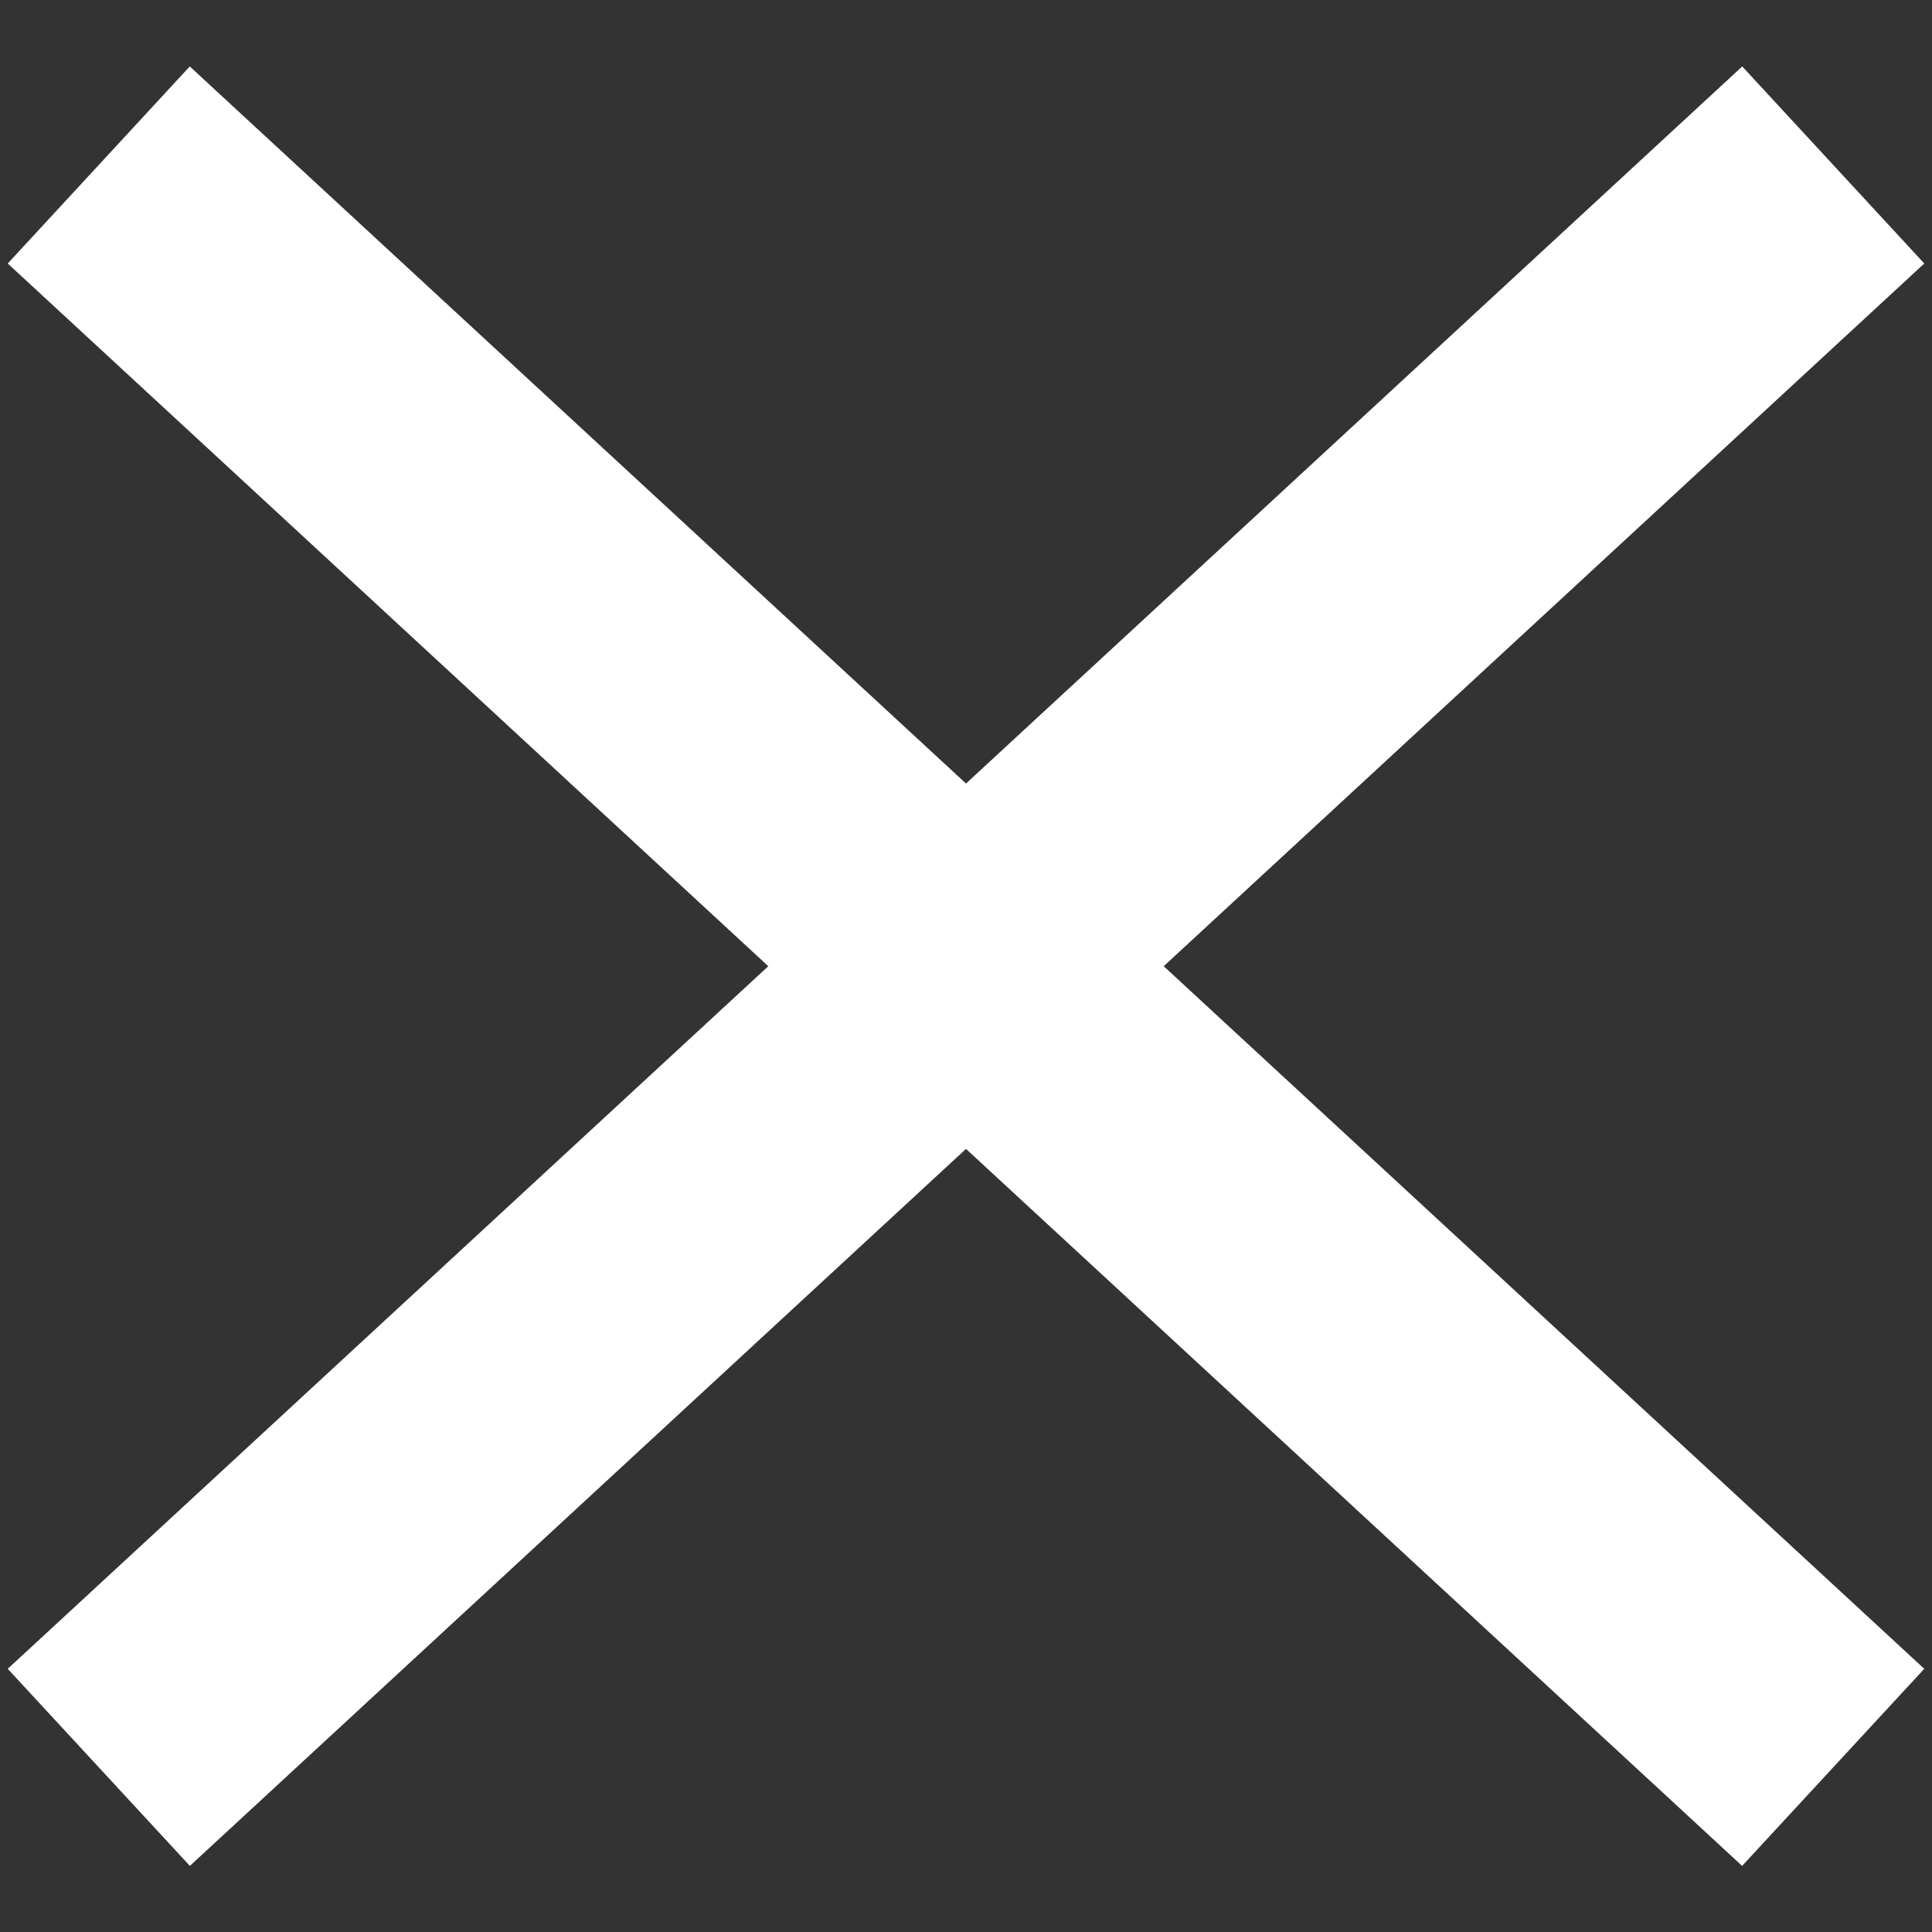 <svg width="18" height="18" viewBox="0 0 18 18" fill="none" xmlns="http://www.w3.org/2000/svg">
<rect x="0" y="0" width="18" height="18" fill="#333333" stroke="none"/>
<path fill-rule="evenodd" clip-rule="evenodd" d="M7.158 9.002L0.072 2.455L1.768 0.619L9 7.3L16.232 0.619L17.928 2.455L10.842 9.002L17.928 15.548L16.231 17.384L9 10.704L1.769 17.384L0.072 15.548L7.158 9.002Z" fill="white"/>
</svg>
